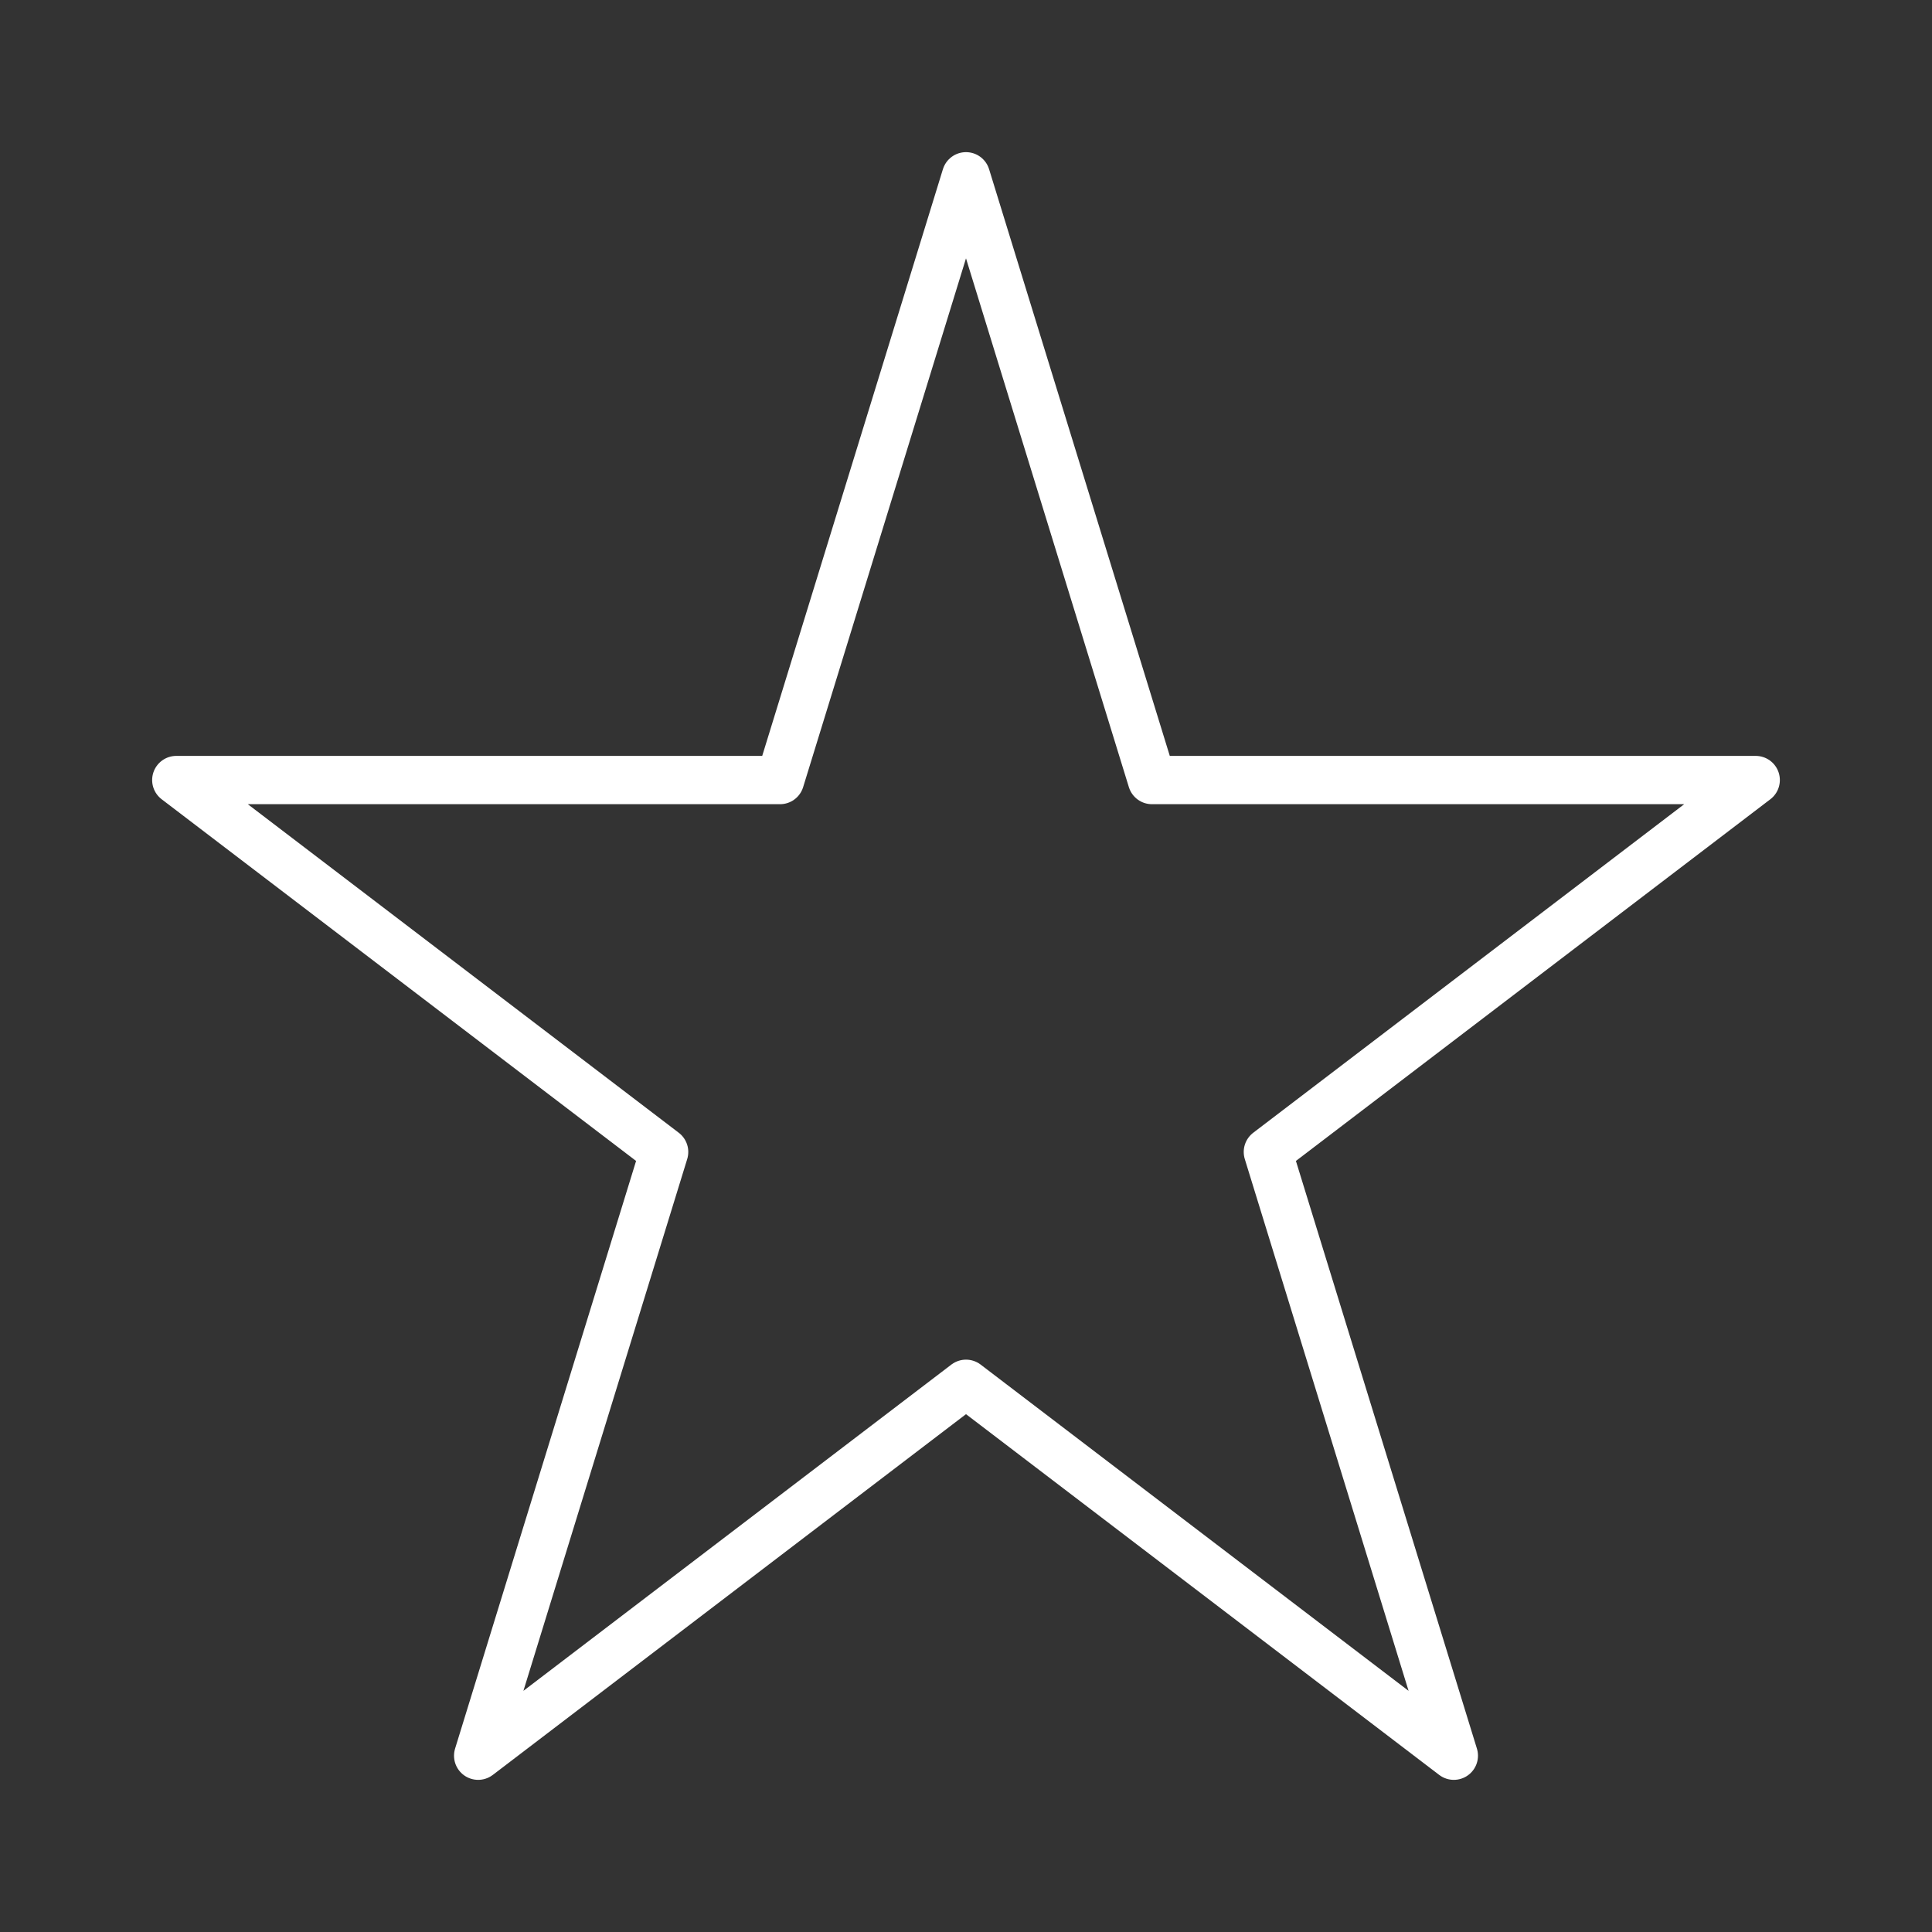 <?xml version="1.0" encoding="utf-8"?>
<!-- Generator: Adobe Illustrator 23.0.4, SVG Export Plug-In . SVG Version: 6.00 Build 0)  -->
<svg version="1.1" id="Calque_1" xmlns="http://www.w3.org/2000/svg" xmlns:xlink="http://www.w3.org/1999/xlink" x="0px" y="0px"
	 viewBox="0 0 80 80" style="enable-background:new 0 0 80 80;" xml:space="preserve">
<rect x="0" y="0" width="80" height="80" fill="#333333" stroke="none"/>
<style type="text/css">
	.st0{display:none;}
	.st1{display:inline;fill:#E54F79;}
	.st2{display:none;fill:none;stroke:#FFFFFF;stroke-width:2;stroke-linecap:round;stroke-linejoin:round;stroke-miterlimit:10;}
	.st3{fill:none;stroke:#FFFFFF;stroke-width:2;stroke-linecap:round;stroke-linejoin:round;stroke-miterlimit:10;}
</style>
<g class="st0">
	<rect class="st1" width="80" height="80"/>
</g>
<g>
	<path id="authenticité" class="st2" d="M40,16.9c-5,4-9.6,6.1-16.5,5.2v13.2c0,7.3,3.3,14.3,8.9,19l7.6,6.3l7.6-6.3
		c5.7-4.7,8.9-11.7,8.9-19V22.1C49.6,23,45,20.9,40,16.9z M40,8.3c-6.8,5.5-15.3,6.7-24.8,5.5v21c0,11,5.1,21.5,13.8,28.3l11,8.5
		l11-8.5c8.7-6.8,13.8-17.2,13.8-28.3v-21C55.3,15,46.8,13.8,40,8.3z"/>
	<path id="autonomie" class="st2" d="M34.4,63.8l11.2-19.6L34.4,47l11.2-22.4 M45.6,16.2H34.4v-5.6c0-1.6,1.2-2.8,2.8-2.8h5.6
		c1.5,0,2.8,1.2,2.8,2.8V16.2z M51.2,72.2H28.8c-1.5,0-2.8-1.2-2.8-2.8V19c0-1.5,1.2-2.8,2.8-2.8h22.4c1.5,0,2.8,1.2,2.8,2.8v50.4
		C54,70.9,52.8,72.2,51.2,72.2z"/>
	<path id="diversite_1_" class="st2" d="M69.7,10.3L51.9,28.1 M28.1,51.9L10.3,69.7 M28.1,28.1L10.3,10.3 M69.7,69.7L51.9,51.9
		 M20.6,10.3H10.3 M10.3,20.6V10.3 M10.3,59.4v10.3 M20.6,69.7H10.3 M59.4,69.7h10.3 M69.7,59.4v10.3 M69.7,20.6V10.3 M59.4,10.3
		h10.3"/>
	<polygon id="exigence" class="st3" points="40,7.3 47.7,32.3 72.7,32.3 52.5,47.7 60.2,72.7 40,57.3 19.8,72.7 27.5,47.7 7.3,32.3 
		32.3,32.3 	"/>
	<path id="cooperation" class="st2" d="M48,43.9L48,43.9c-10.2,0-18.5,7.5-19.9,17.3c-0.2,1.5,1,2.9,2.5,2.9h34.9
		c1.5,0,2.7-1.3,2.5-2.9C66.6,51.4,58.2,43.9,48,43.9z M34.2,44.3c-2.5-1.8-5.5-2.9-8.9-2.9c-7.4,0-13.5,5.3-14.8,12.2
		c-0.3,1.5,1,2.9,2.5,2.9h12.3 M34.2,23.8c0,3.5-2.8,6.3-6.3,6.3s-6.3-2.8-6.3-6.3c0-3.5,2.8-6.3,6.3-6.3
		C31.4,17.5,34.2,20.3,34.2,23.8z M55.6,28.5c0,4.3-3.4,7.8-7.5,7.8s-7.5-3.5-7.5-7.8V24c0-4.3,3.4-7.8,7.5-7.8s7.5,3.5,7.5,7.8
		V28.5z"/>
	<path id="culture_du_resultat" class="st2" d="M68,69.4H10.6 M10.6,12v57.4 M68,17L50.5,44.5l-15-5l-25,30"/>
</g>
</svg>
